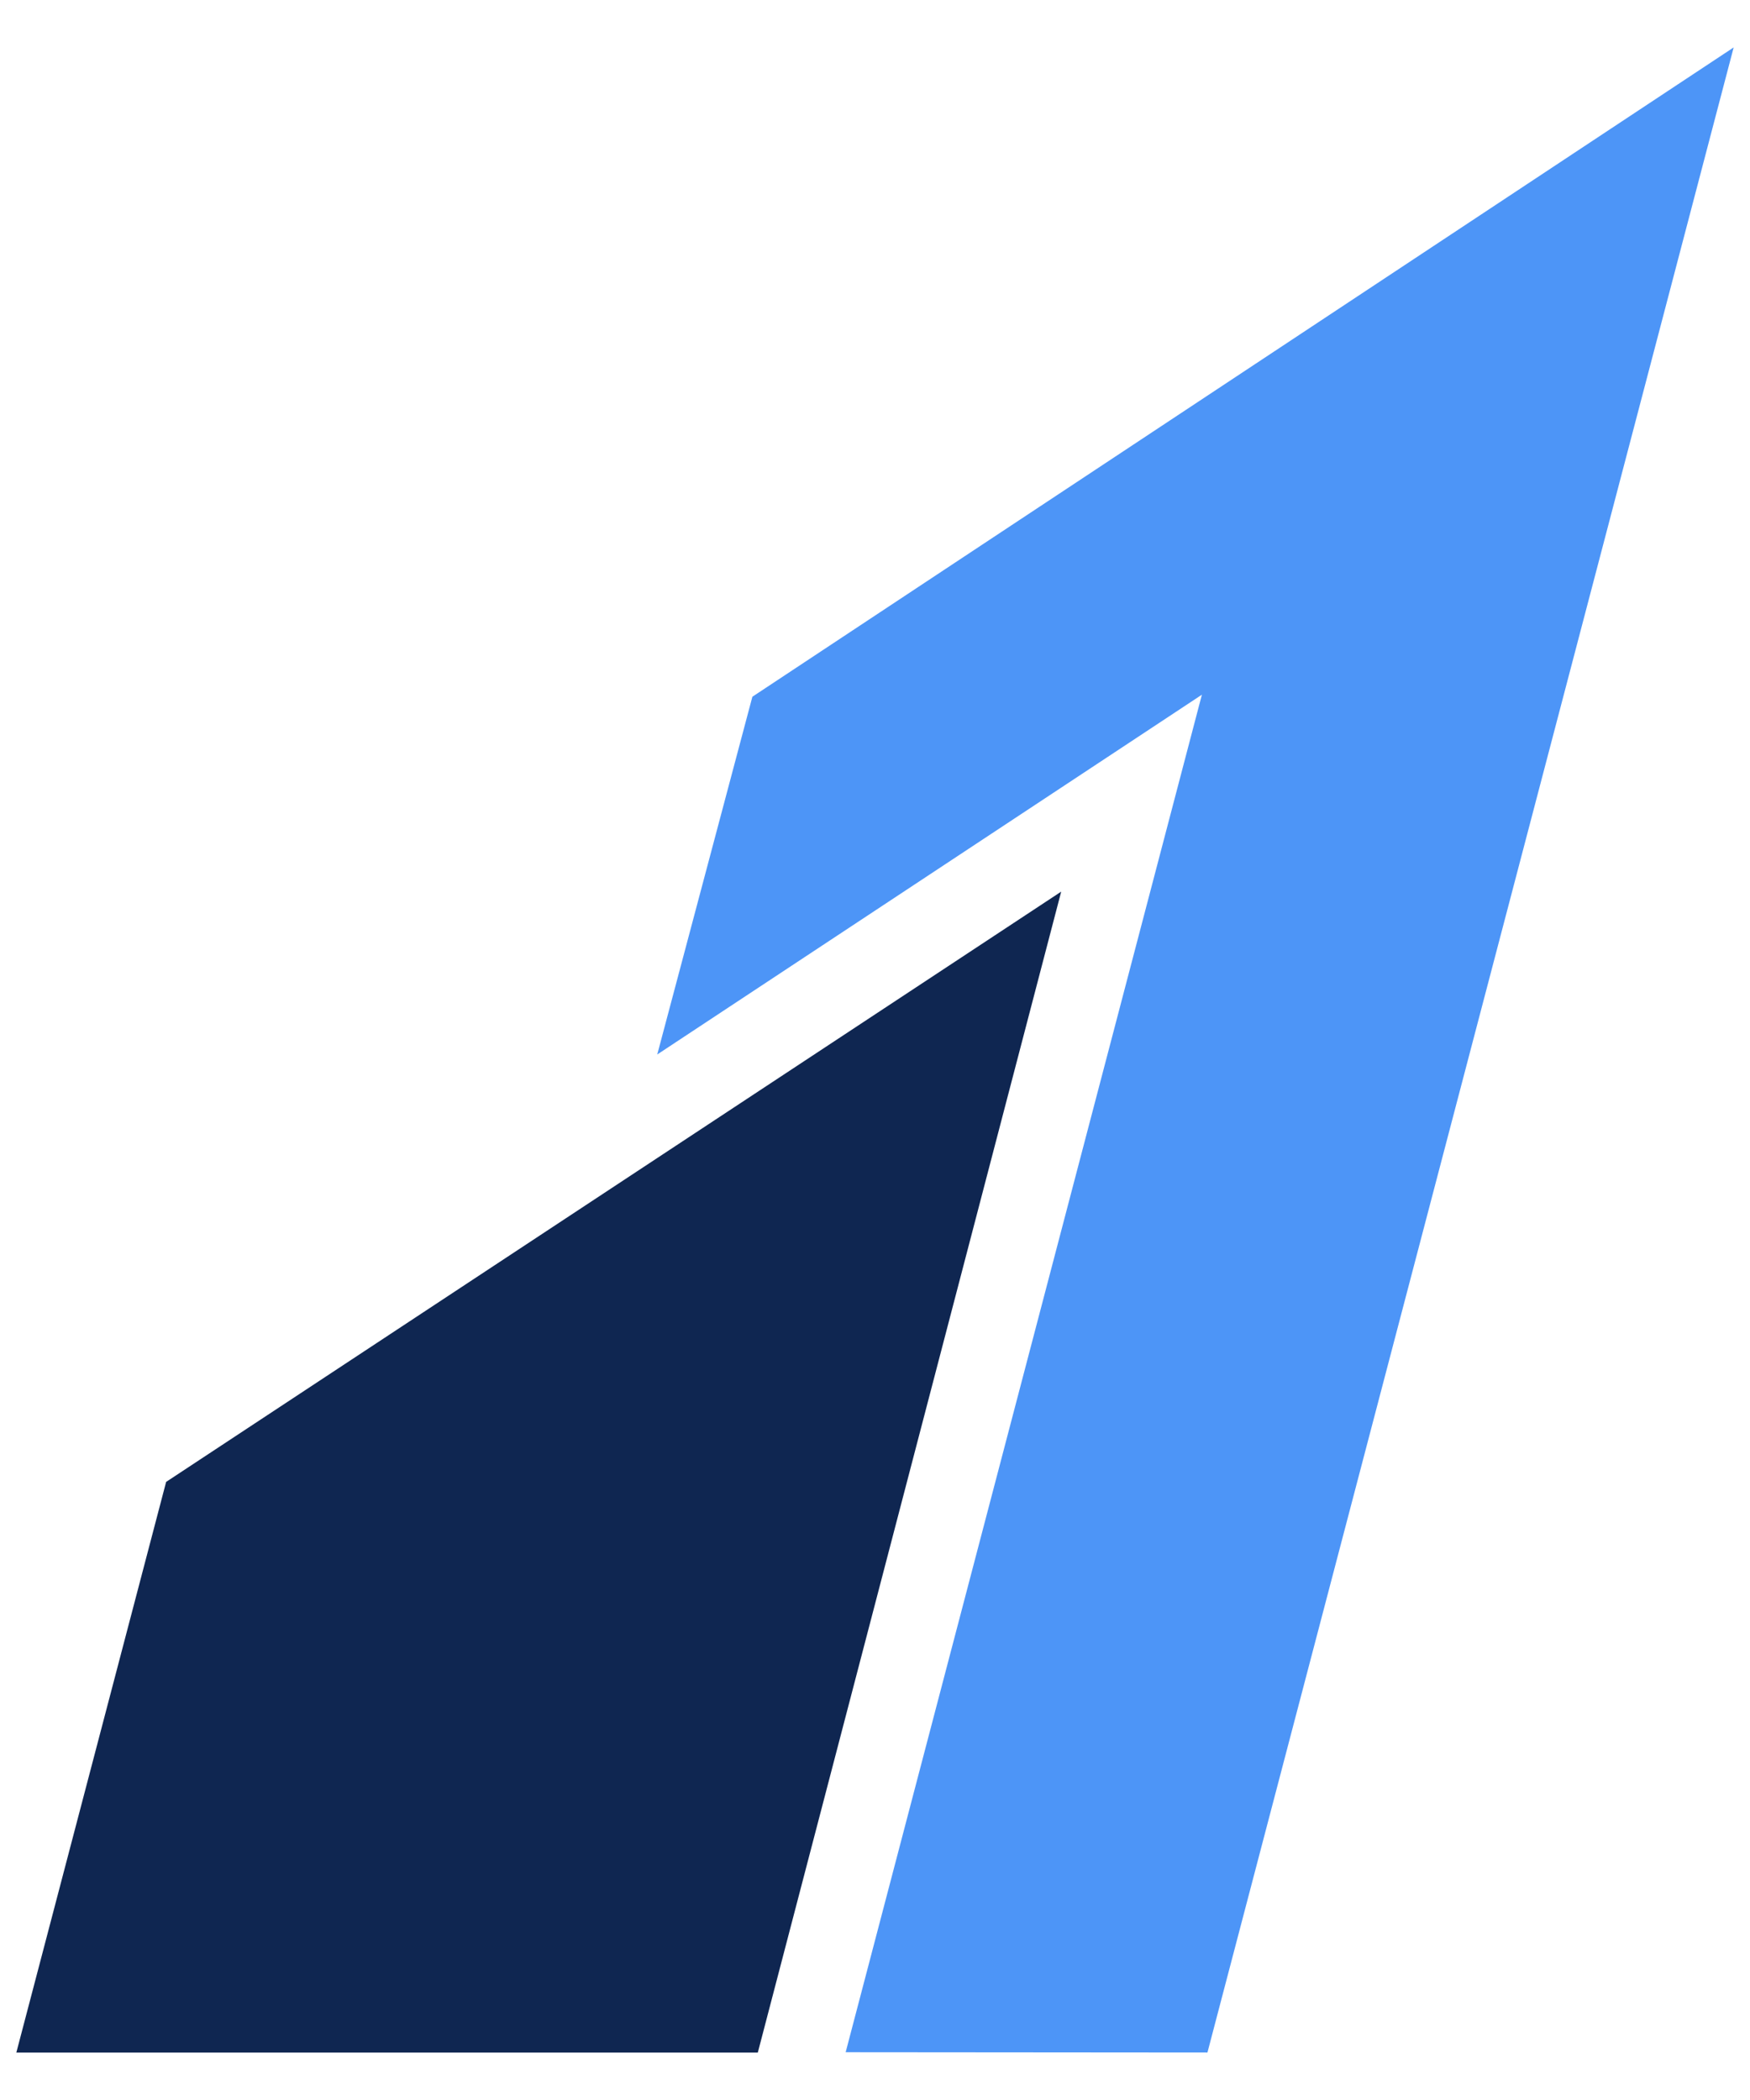 <?xml version="1.0" encoding="UTF-8"?> <svg xmlns="http://www.w3.org/2000/svg" width="30" height="36" viewBox="0 0 30 36" fill="none"><path d="M12.898 11.944L11.267 18.077L20.604 11.909L14.497 35.181L20.699 35.186L29.72 0.813" fill="#4D95F7"></path><path d="M2.848 25.404L0.28 35.187H12.991L18.192 15.285L2.848 25.404Z" fill="#0F2651"></path></svg> 
